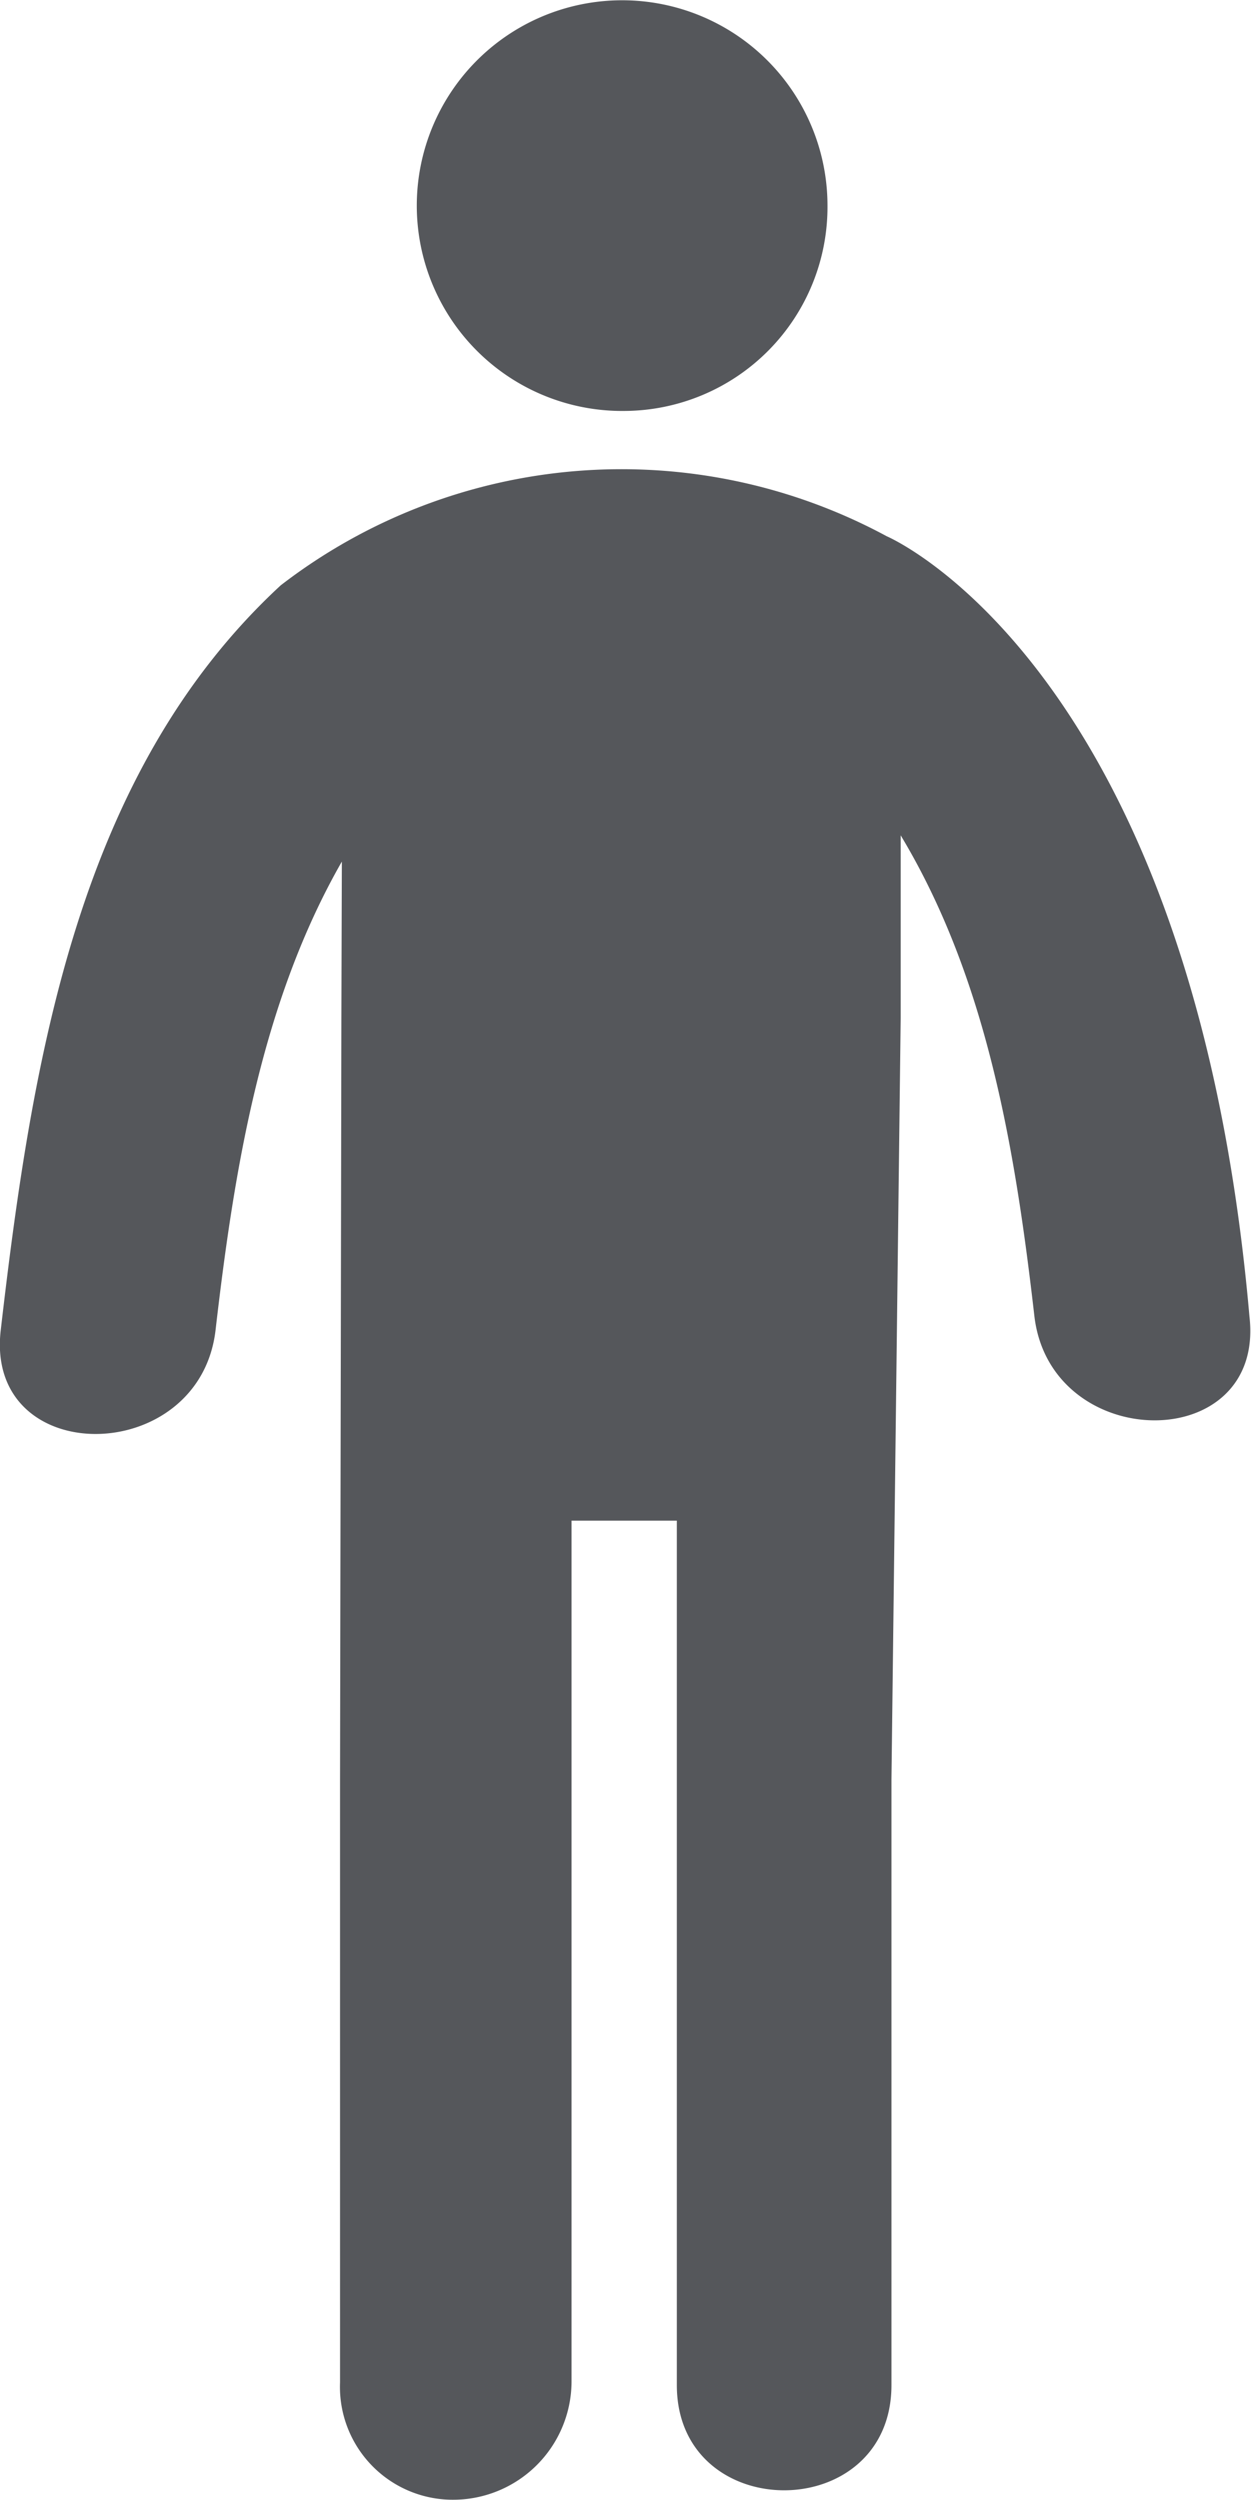 <svg xmlns="http://www.w3.org/2000/svg" width="40.031" height="80" viewBox="0 0 40.031 80">
  <defs>
    <style>
      .cls-1 {
        fill: #55575b;
        fill-rule: evenodd;
      }
    </style>
  </defs>
  <path id="medical_products_assets_product_img_hcr-7800t_home_icon01.svg" data-name="medical/products/assets/product_img/hcr-7800t/home/icon01.svg" class="cls-1" d="M582.1,2494.12c-0.62-5.4-1.529-10.82-4.279-15.39v5.85l-0.295,24.37v19.37c0,4.49-6.868,4.49-6.868,0v-27.66h-3.369v27.57a3.792,3.792,0,0,1-3.808,3.76,3.612,3.612,0,0,1-3.6-3.76v-19.28l0.043-24.32,0.015-5.06c-2.562,4.48-3.435,9.75-4.041,14.99-0.512,4.41-7.395,4.46-6.874,0,1.016-8.78,2.51-17.87,8.959-23.83a17.857,17.857,0,0,1,19.392-1.57s9.782,4.15,11.606,24.96C589.5,2498.59,582.622,2498.53,582.1,2494.12ZM569,2465.15a6.571,6.571,0,1,1,6.479-6.57A6.528,6.528,0,0,1,569,2465.15Z" transform="translate(-549 -2452)"/>
</svg>
